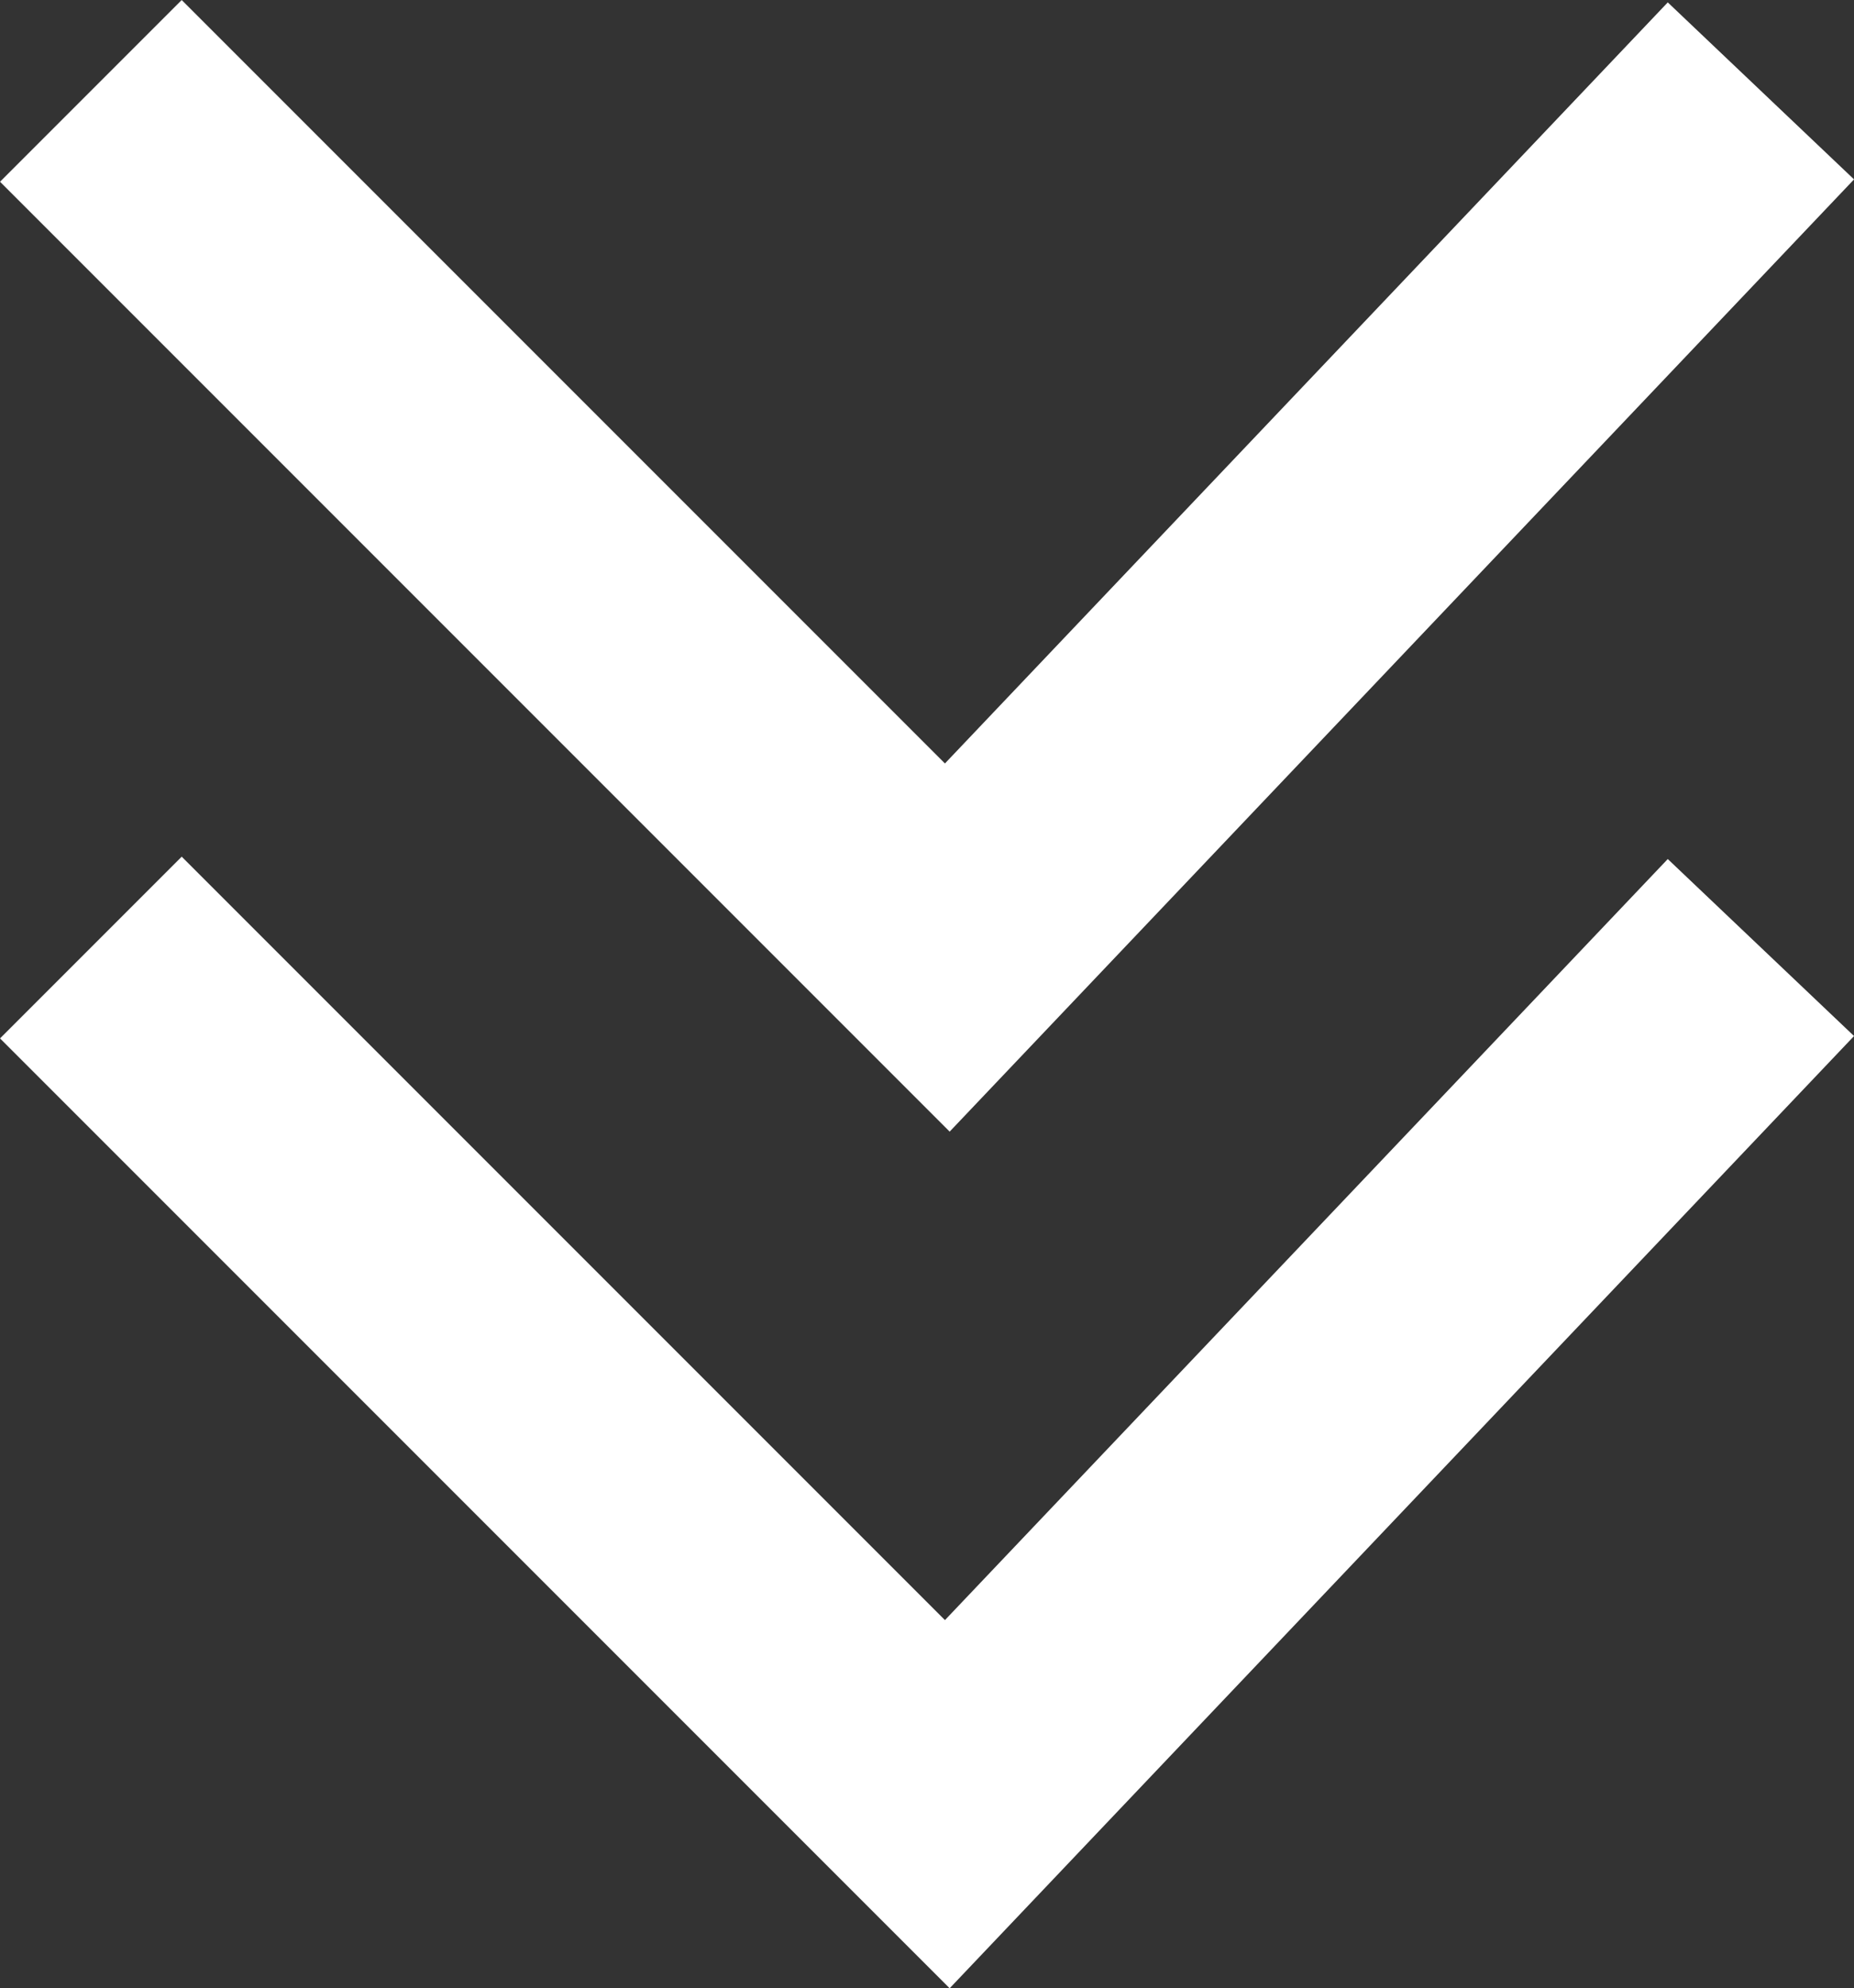 <svg xmlns="http://www.w3.org/2000/svg" width="21.648" height="23.21" viewBox="0 0 21.648 23.21">
  <rect x="0" y="0" width="21.648" height="23.21" fill="#333333" stroke="none"/>
  <g id="flechas_scroll" data-name="flechas scroll" transform="translate(1.061 1.061)">
    <path id="Trazado_76" data-name="Trazado 76" d="M950.25,803l10,10,9.5-10" transform="translate(-950.25 -803)" fill="none" stroke="#fff" stroke-miterlimit="10" stroke-width="3"/>
    <path id="Trazado_77" data-name="Trazado 77" d="M950.25,813l10,10,9.5-10" transform="translate(-950.25 -803)" fill="none" stroke="#fff" stroke-miterlimit="10" stroke-width="3"/>
  </g>
</svg>
